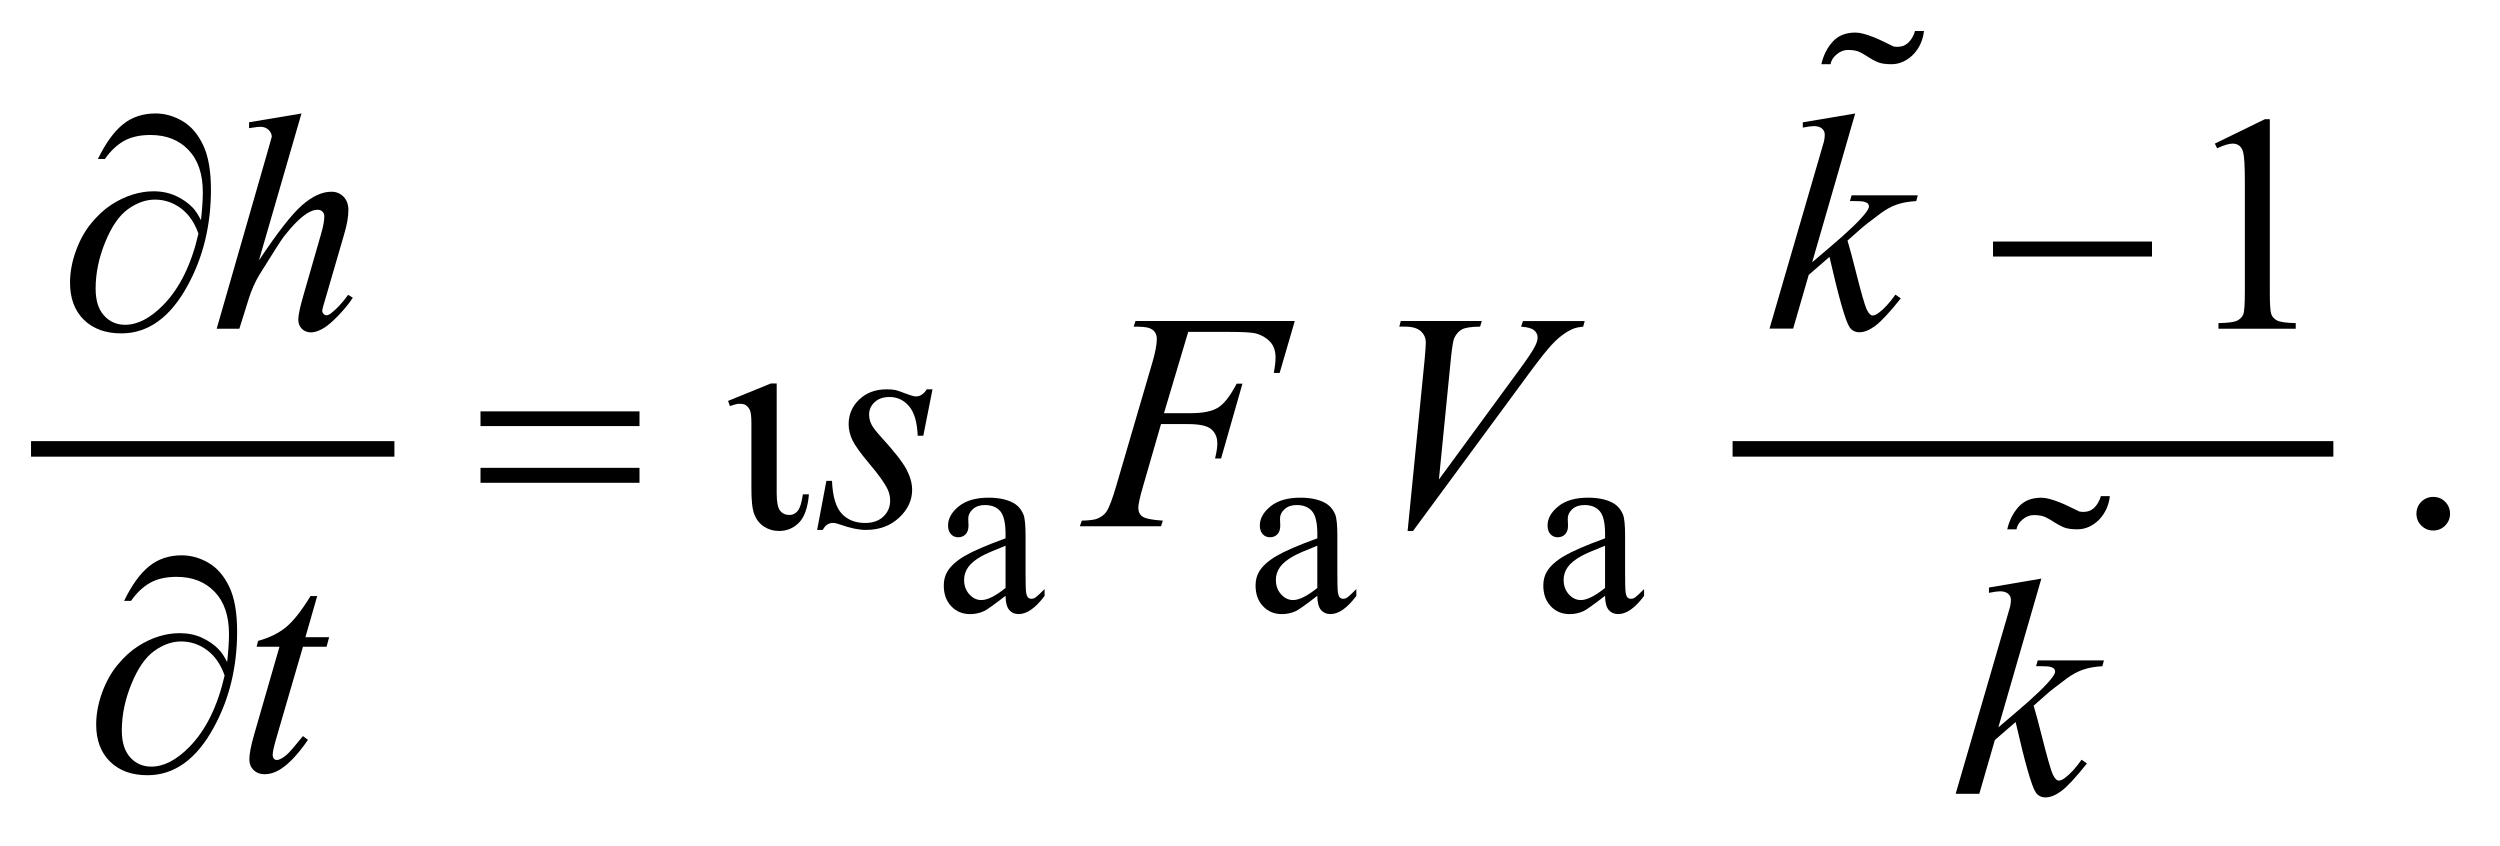 <?xml version="1.0" encoding="UTF-8"?>
<!DOCTYPE svg PUBLIC '-//W3C//DTD SVG 1.0//EN'
          'http://www.w3.org/TR/2001/REC-SVG-20010904/DTD/svg10.dtd'>
<svg stroke-dasharray="none" shape-rendering="auto" xmlns="http://www.w3.org/2000/svg" font-family="'Dialog'" text-rendering="auto" width="127" fill-opacity="1" color-interpolation="auto" color-rendering="auto" preserveAspectRatio="xMidYMid meet" font-size="12px" viewBox="0 0 127 43" fill="black" xmlns:xlink="http://www.w3.org/1999/xlink" stroke="black" image-rendering="auto" stroke-miterlimit="10" stroke-linecap="square" stroke-linejoin="miter" font-style="normal" stroke-width="1" height="43" stroke-dashoffset="0" font-weight="normal" stroke-opacity="1"
><!--Generated by the Batik Graphics2D SVG Generator--><defs id="genericDefs"
  /><g
  ><defs id="defs1"
    ><clipPath clipPathUnits="userSpaceOnUse" id="clipPath1"
      ><path d="M-1 -1 L78.974 -1 L78.974 25.703 L-1 25.703 L-1 -1 Z"
      /></clipPath
      ><clipPath clipPathUnits="userSpaceOnUse" id="clipPath2"
      ><path d="M0 -0 L0 24.705 L77.974 24.705 L77.974 -0 Z"
      /></clipPath
    ></defs
    ><g stroke-width="0.5" transform="scale(1.576,1.576) translate(1,1)"
    ><line y2="13.469" fill="none" x1="0.25" clip-path="url(#clipPath2)" x2="11.463" y1="13.469"
    /></g
    ><g stroke-width="0.5" transform="matrix(1.576,0,0,1.576,1.575,1.576)"
    ><line y2="13.469" fill="none" x1="55.098" clip-path="url(#clipPath2)" x2="73.963" y1="13.469"
    /></g
    ><g stroke-width="0.5" transform="matrix(1.576,0,0,1.576,1.575,1.576)"
    ><path d="M31.413 18.205 C31.046 18.489 30.815 18.653 30.722 18.697 C30.582 18.762 30.432 18.795 30.273 18.795 C30.025 18.795 29.822 18.71 29.662 18.541 C29.502 18.372 29.422 18.149 29.422 17.874 C29.422 17.699 29.461 17.549 29.539 17.421 C29.645 17.244 29.831 17.077 30.095 16.921 C30.359 16.766 30.799 16.575 31.413 16.352 L31.413 16.211 C31.413 15.855 31.356 15.61 31.243 15.478 C31.13 15.346 30.965 15.279 30.749 15.279 C30.585 15.279 30.455 15.323 30.359 15.412 C30.26 15.5 30.211 15.601 30.211 15.716 L30.219 15.943 C30.219 16.063 30.188 16.155 30.127 16.22 C30.066 16.285 29.986 16.318 29.887 16.318 C29.791 16.318 29.712 16.284 29.651 16.216 C29.59 16.149 29.56 16.056 29.56 15.939 C29.56 15.715 29.674 15.51 29.903 15.323 C30.132 15.136 30.454 15.042 30.867 15.042 C31.185 15.042 31.445 15.096 31.648 15.202 C31.802 15.282 31.915 15.409 31.988 15.581 C32.035 15.692 32.058 15.922 32.058 16.268 L32.058 17.482 C32.058 17.823 32.064 18.032 32.078 18.108 C32.091 18.185 32.113 18.237 32.142 18.262 C32.172 18.288 32.206 18.301 32.246 18.301 C32.288 18.301 32.324 18.292 32.355 18.274 C32.41 18.241 32.515 18.145 32.671 17.99 L32.671 18.208 C32.379 18.599 32.101 18.794 31.836 18.794 C31.709 18.794 31.607 18.75 31.532 18.661 C31.454 18.569 31.415 18.419 31.413 18.205 ZM31.413 17.952 L31.413 16.59 C31.02 16.746 30.766 16.857 30.651 16.921 C30.445 17.036 30.298 17.155 30.21 17.28 C30.122 17.405 30.077 17.542 30.077 17.69 C30.077 17.878 30.133 18.033 30.245 18.156 C30.357 18.28 30.486 18.342 30.631 18.342 C30.83 18.342 31.09 18.212 31.413 17.952 Z" stroke="none" clip-path="url(#clipPath2)"
    /></g
    ><g stroke-width="0.5" transform="matrix(1.576,0,0,1.576,1.575,1.576)"
    ><path d="M41.462 18.205 C41.095 18.489 40.864 18.653 40.771 18.697 C40.63 18.762 40.481 18.795 40.322 18.795 C40.075 18.795 39.872 18.71 39.712 18.541 C39.552 18.372 39.472 18.149 39.472 17.874 C39.472 17.699 39.511 17.549 39.589 17.421 C39.695 17.244 39.881 17.077 40.146 16.921 C40.41 16.766 40.849 16.575 41.463 16.352 L41.463 16.211 C41.463 15.855 41.406 15.61 41.293 15.478 C41.18 15.346 41.015 15.279 40.799 15.279 C40.635 15.279 40.505 15.323 40.408 15.412 C40.309 15.5 40.26 15.601 40.26 15.716 L40.268 15.943 C40.268 16.063 40.238 16.155 40.177 16.22 C40.115 16.285 40.035 16.318 39.937 16.318 C39.84 16.318 39.761 16.284 39.701 16.216 C39.639 16.149 39.609 16.056 39.609 15.939 C39.609 15.715 39.723 15.51 39.953 15.323 C40.182 15.135 40.503 15.042 40.917 15.042 C41.234 15.042 41.495 15.096 41.698 15.202 C41.851 15.282 41.965 15.409 42.038 15.581 C42.085 15.692 42.108 15.922 42.108 16.268 L42.108 17.482 C42.108 17.823 42.114 18.032 42.128 18.108 C42.141 18.185 42.162 18.237 42.191 18.262 C42.221 18.288 42.255 18.301 42.295 18.301 C42.337 18.301 42.373 18.292 42.404 18.274 C42.459 18.241 42.564 18.145 42.72 17.99 L42.72 18.208 C42.429 18.599 42.151 18.794 41.885 18.794 C41.757 18.794 41.656 18.75 41.58 18.661 C41.503 18.569 41.464 18.419 41.462 18.205 ZM41.462 17.952 L41.462 16.59 C41.068 16.746 40.815 16.857 40.7 16.921 C40.495 17.036 40.347 17.155 40.259 17.28 C40.171 17.405 40.127 17.542 40.127 17.69 C40.127 17.878 40.183 18.033 40.294 18.156 C40.406 18.28 40.535 18.342 40.681 18.342 C40.879 18.342 41.139 18.212 41.462 17.952 Z" stroke="none" clip-path="url(#clipPath2)"
    /></g
    ><g stroke-width="0.5" transform="matrix(1.576,0,0,1.576,1.575,1.576)"
    ><path d="M50.737 18.205 C50.37 18.489 50.139 18.653 50.046 18.697 C49.905 18.762 49.756 18.795 49.597 18.795 C49.35 18.795 49.147 18.71 48.987 18.541 C48.827 18.372 48.747 18.149 48.747 17.874 C48.747 17.699 48.786 17.549 48.864 17.421 C48.97 17.244 49.156 17.077 49.421 16.921 C49.685 16.766 50.124 16.575 50.738 16.352 L50.738 16.211 C50.738 15.855 50.681 15.61 50.568 15.478 C50.455 15.346 50.29 15.279 50.074 15.279 C49.91 15.279 49.78 15.323 49.683 15.412 C49.584 15.5 49.535 15.601 49.535 15.716 L49.543 15.943 C49.543 16.063 49.513 16.155 49.452 16.22 C49.39 16.285 49.31 16.318 49.212 16.318 C49.115 16.318 49.036 16.284 48.976 16.216 C48.914 16.149 48.884 16.056 48.884 15.939 C48.884 15.715 48.998 15.51 49.228 15.323 C49.457 15.135 49.778 15.042 50.192 15.042 C50.509 15.042 50.77 15.096 50.973 15.202 C51.126 15.282 51.24 15.409 51.313 15.581 C51.36 15.692 51.383 15.922 51.383 16.268 L51.383 17.482 C51.383 17.823 51.389 18.032 51.403 18.108 C51.416 18.185 51.437 18.237 51.466 18.262 C51.496 18.288 51.53 18.301 51.57 18.301 C51.612 18.301 51.648 18.292 51.679 18.274 C51.734 18.241 51.839 18.145 51.995 17.99 L51.995 18.208 C51.704 18.599 51.426 18.794 51.16 18.794 C51.032 18.794 50.931 18.75 50.855 18.661 C50.778 18.569 50.739 18.419 50.737 18.205 ZM50.737 17.952 L50.737 16.59 C50.343 16.746 50.09 16.857 49.975 16.921 C49.77 17.036 49.622 17.155 49.534 17.28 C49.446 17.405 49.402 17.542 49.402 17.69 C49.402 17.878 49.458 18.033 49.569 18.156 C49.681 18.28 49.81 18.342 49.956 18.342 C50.154 18.342 50.414 18.212 50.737 17.952 Z" stroke="none" clip-path="url(#clipPath2)"
    /></g
    ><g stroke-width="0.5" transform="matrix(1.576,0,0,1.576,1.575,1.576)"
    ><path d="M70.393 3.629 L72.004 2.843 L72.165 2.843 L72.165 8.43 C72.165 8.801 72.18 9.032 72.211 9.123 C72.242 9.214 72.306 9.284 72.403 9.332 C72.501 9.381 72.701 9.409 73 9.415 L73 9.596 L70.51 9.596 L70.51 9.415 C70.823 9.409 71.025 9.382 71.115 9.334 C71.206 9.287 71.269 9.224 71.305 9.144 C71.341 9.064 71.36 8.827 71.36 8.43 L71.36 4.858 C71.36 4.377 71.343 4.067 71.311 3.931 C71.289 3.827 71.247 3.75 71.187 3.702 C71.126 3.653 71.054 3.629 70.969 3.629 C70.849 3.629 70.681 3.679 70.466 3.78 L70.393 3.629 Z" stroke="none" clip-path="url(#clipPath2)"
    /></g
    ><g stroke-width="0.5" transform="matrix(1.576,0,0,1.576,1.575,1.576)"
    ><path d="M77.432 15.017 C77.585 15.017 77.714 15.07 77.818 15.175 C77.922 15.28 77.974 15.408 77.974 15.558 C77.974 15.708 77.921 15.835 77.816 15.942 C77.71 16.047 77.583 16.1 77.432 16.1 C77.283 16.1 77.155 16.047 77.049 15.942 C76.944 15.836 76.891 15.709 76.891 15.558 C76.891 15.406 76.944 15.277 77.049 15.173 C77.155 15.068 77.283 15.017 77.432 15.017 Z" stroke="none" clip-path="url(#clipPath2)"
    /></g
    ><g stroke-width="0.5" transform="matrix(1.576,0,0,1.576,1.575,1.576)"
    ><path d="M8.718 2.658 L7.346 7.396 C7.938 6.504 8.4 5.912 8.732 5.619 C9.064 5.327 9.381 5.18 9.684 5.18 C9.84 5.18 9.97 5.234 10.075 5.341 C10.179 5.448 10.231 5.591 10.231 5.77 C10.231 5.985 10.185 6.245 10.094 6.551 L9.499 8.596 C9.424 8.843 9.387 8.98 9.387 9.006 C9.387 9.051 9.401 9.089 9.429 9.118 C9.457 9.147 9.489 9.162 9.524 9.162 C9.566 9.162 9.615 9.141 9.67 9.099 C9.856 8.956 10.039 8.757 10.222 8.504 L10.373 8.597 C10.263 8.769 10.109 8.959 9.912 9.165 C9.715 9.371 9.546 9.515 9.404 9.594 C9.262 9.673 9.136 9.714 9.026 9.714 C8.905 9.714 8.807 9.675 8.731 9.599 C8.655 9.523 8.615 9.423 8.615 9.303 C8.615 9.16 8.672 8.893 8.786 8.503 L9.347 6.551 C9.419 6.307 9.454 6.115 9.454 5.975 C9.454 5.91 9.434 5.858 9.393 5.819 C9.353 5.78 9.3 5.761 9.235 5.761 C9.14 5.761 9.033 5.797 8.913 5.868 C8.692 6.005 8.436 6.258 8.147 6.629 C8.069 6.73 7.809 7.137 7.366 7.849 C7.229 8.077 7.117 8.326 7.029 8.596 L6.716 9.596 L5.985 9.596 L7.59 4.014 L7.761 3.409 C7.761 3.325 7.726 3.25 7.656 3.184 C7.586 3.12 7.501 3.087 7.4 3.087 C7.341 3.087 7.252 3.096 7.132 3.116 L7.029 3.131 L7.029 2.941 L8.718 2.658 Z" stroke="none" clip-path="url(#clipPath2)"
    /></g
    ><g stroke-width="0.5" transform="matrix(1.576,0,0,1.576,1.575,1.576)"
    ><path d="M58.8 2.658 L57.413 7.454 L57.97 6.98 C58.578 6.466 58.974 6.085 59.156 5.838 C59.215 5.757 59.244 5.695 59.244 5.652 C59.244 5.623 59.234 5.595 59.215 5.569 C59.195 5.543 59.157 5.522 59.101 5.506 C59.044 5.489 58.944 5.482 58.801 5.482 L58.63 5.482 L58.684 5.296 L60.817 5.296 L60.768 5.482 C60.524 5.495 60.313 5.533 60.135 5.596 C59.958 5.659 59.786 5.753 59.62 5.877 C59.292 6.121 59.075 6.29 58.971 6.384 L58.552 6.755 C58.623 6.989 58.711 7.316 58.816 7.735 C58.991 8.431 59.11 8.844 59.171 8.974 C59.234 9.104 59.297 9.169 59.361 9.169 C59.417 9.169 59.481 9.141 59.556 9.086 C59.725 8.962 59.906 8.766 60.098 8.496 L60.269 8.618 C59.915 9.063 59.642 9.357 59.454 9.498 C59.266 9.639 59.093 9.71 58.936 9.71 C58.8 9.71 58.694 9.656 58.62 9.549 C58.489 9.357 58.273 8.601 57.971 7.28 L57.302 7.861 L56.8 9.593 L56.038 9.593 L57.658 4.026 L57.795 3.553 C57.812 3.471 57.819 3.4 57.819 3.338 C57.819 3.26 57.789 3.195 57.729 3.143 C57.668 3.091 57.582 3.065 57.467 3.065 C57.393 3.065 57.274 3.081 57.111 3.113 L57.111 2.943 L58.8 2.658 Z" stroke="none" clip-path="url(#clipPath2)"
    /></g
    ><g stroke-width="0.5" transform="matrix(1.576,0,0,1.576,1.575,1.576)"
    ><path d="M29.059 11.547 L28.762 13.045 L28.581 13.045 C28.564 12.609 28.472 12.293 28.303 12.094 C28.134 11.896 27.924 11.797 27.674 11.797 C27.472 11.797 27.312 11.852 27.193 11.963 C27.074 12.074 27.015 12.207 27.015 12.363 C27.015 12.47 27.039 12.573 27.086 12.671 C27.133 12.769 27.236 12.904 27.396 13.08 C27.819 13.542 28.092 13.891 28.216 14.124 C28.34 14.358 28.402 14.58 28.402 14.788 C28.402 15.126 28.261 15.427 27.98 15.688 C27.699 15.95 27.343 16.081 26.914 16.081 C26.68 16.081 26.41 16.025 26.103 15.915 C25.996 15.876 25.913 15.856 25.854 15.856 C25.708 15.856 25.597 15.931 25.522 16.081 L25.34 16.081 L25.638 14.5 L25.819 14.5 C25.839 14.995 25.941 15.345 26.126 15.549 C26.312 15.754 26.565 15.857 26.888 15.857 C27.135 15.857 27.331 15.788 27.476 15.65 C27.621 15.511 27.693 15.341 27.693 15.14 C27.693 15.009 27.667 14.889 27.615 14.779 C27.524 14.584 27.333 14.314 27.041 13.969 C26.75 13.624 26.563 13.365 26.48 13.193 C26.397 13.021 26.355 12.848 26.355 12.676 C26.355 12.36 26.47 12.093 26.699 11.876 C26.928 11.658 27.223 11.549 27.585 11.549 C27.689 11.549 27.783 11.557 27.868 11.573 C27.913 11.583 28.02 11.619 28.187 11.683 C28.354 11.747 28.466 11.778 28.521 11.778 C28.661 11.778 28.778 11.701 28.873 11.549 L29.059 11.549 Z" stroke="none" clip-path="url(#clipPath2)"
    /></g
    ><g stroke-width="0.5" transform="matrix(1.576,0,0,1.576,1.575,1.576)"
    ><path d="M37.301 9.698 L36.52 12.318 L37.389 12.318 C37.779 12.318 38.071 12.258 38.265 12.137 C38.458 12.017 38.658 11.76 38.863 11.366 L39.049 11.366 L38.361 13.777 L38.166 13.777 C38.215 13.582 38.239 13.421 38.239 13.294 C38.239 13.096 38.173 12.942 38.041 12.833 C37.909 12.724 37.663 12.67 37.302 12.67 L36.424 12.67 L35.848 14.665 C35.744 15.019 35.692 15.256 35.692 15.372 C35.692 15.493 35.737 15.586 35.826 15.65 C35.915 15.715 36.134 15.759 36.483 15.782 L36.424 15.963 L33.808 15.963 L33.871 15.782 C34.125 15.776 34.294 15.753 34.379 15.714 C34.509 15.659 34.605 15.584 34.667 15.489 C34.755 15.356 34.859 15.081 34.98 14.665 L36.147 10.679 C36.241 10.357 36.289 10.105 36.289 9.923 C36.289 9.839 36.268 9.766 36.226 9.706 C36.184 9.646 36.121 9.601 36.038 9.572 C35.955 9.543 35.79 9.528 35.542 9.528 L35.601 9.348 L40.736 9.348 L40.248 11.021 L40.062 11.021 C40.098 10.819 40.116 10.653 40.116 10.523 C40.116 10.308 40.056 10.138 39.938 10.013 C39.819 9.888 39.667 9.799 39.481 9.747 C39.351 9.715 39.06 9.698 38.607 9.698 L37.301 9.698 Z" stroke="none" clip-path="url(#clipPath2)"
    /></g
    ><g stroke-width="0.5" transform="matrix(1.576,0,0,1.576,1.575,1.576)"
    ><path d="M44.373 16.114 L44.92 10.606 C44.946 10.326 44.959 10.137 44.959 10.04 C44.959 9.894 44.904 9.771 44.796 9.674 C44.687 9.576 44.515 9.528 44.28 9.528 L44.104 9.528 L44.153 9.348 L46.764 9.348 L46.71 9.528 C46.427 9.531 46.232 9.561 46.127 9.616 C46.022 9.672 45.938 9.766 45.875 9.899 C45.843 9.97 45.809 10.174 45.773 10.509 L45.382 14.456 L47.963 10.934 C48.243 10.554 48.419 10.288 48.49 10.139 C48.539 10.038 48.563 9.951 48.563 9.876 C48.563 9.788 48.526 9.712 48.451 9.647 C48.376 9.582 48.236 9.543 48.031 9.53 L48.09 9.35 L50.081 9.35 L50.032 9.53 C49.873 9.543 49.746 9.574 49.652 9.623 C49.472 9.708 49.295 9.836 49.117 10.009 C48.94 10.181 48.659 10.529 48.275 11.053 L44.546 16.117 L44.373 16.117 Z" stroke="none" clip-path="url(#clipPath2)"
    /></g
    ><g stroke-width="0.5" transform="matrix(1.576,0,0,1.576,1.575,1.576)"
    ><path d="M9.225 18.213 L8.845 19.539 L9.61 19.539 L9.527 19.847 L8.766 19.847 L7.927 22.726 C7.836 23.035 7.79 23.235 7.79 23.326 C7.79 23.382 7.803 23.424 7.829 23.453 C7.855 23.482 7.886 23.497 7.922 23.497 C8.003 23.497 8.11 23.44 8.244 23.326 C8.322 23.262 8.496 23.061 8.766 22.726 L8.927 22.848 C8.628 23.284 8.344 23.591 8.078 23.77 C7.895 23.894 7.712 23.956 7.526 23.956 C7.383 23.956 7.266 23.911 7.174 23.822 C7.083 23.732 7.038 23.618 7.038 23.477 C7.038 23.301 7.09 23.034 7.194 22.672 L8.009 19.847 L7.272 19.847 L7.321 19.657 C7.679 19.559 7.977 19.414 8.214 19.22 C8.452 19.027 8.717 18.691 9.01 18.213 L9.225 18.213 Z" stroke="none" clip-path="url(#clipPath2)"
    /></g
    ><g stroke-width="0.5" transform="matrix(1.576,0,0,1.576,1.575,1.576)"
    ><path d="M64.801 17.65 L63.414 22.446 L63.971 21.972 C64.579 21.458 64.975 21.077 65.157 20.83 C65.216 20.749 65.245 20.687 65.245 20.644 C65.245 20.615 65.235 20.587 65.216 20.561 C65.196 20.536 65.158 20.514 65.102 20.498 C65.045 20.482 64.945 20.474 64.802 20.474 L64.63 20.474 L64.684 20.288 L66.817 20.288 L66.768 20.474 C66.524 20.488 66.313 20.526 66.135 20.589 C65.958 20.652 65.786 20.745 65.62 20.869 C65.292 21.113 65.075 21.282 64.971 21.377 L64.552 21.747 C64.623 21.981 64.711 22.309 64.816 22.728 C64.991 23.423 65.11 23.836 65.171 23.967 C65.234 24.097 65.297 24.161 65.361 24.161 C65.417 24.161 65.481 24.134 65.556 24.078 C65.725 23.955 65.906 23.758 66.098 23.488 L66.269 23.61 C65.915 24.055 65.642 24.349 65.454 24.491 C65.266 24.632 65.093 24.703 64.936 24.703 C64.8 24.703 64.694 24.649 64.62 24.542 C64.489 24.351 64.273 23.594 63.971 22.273 L63.302 22.853 L62.8 24.588 L62.038 24.588 L63.658 19.021 L63.795 18.548 C63.812 18.467 63.819 18.395 63.819 18.333 C63.819 18.255 63.789 18.19 63.729 18.138 C63.668 18.086 63.582 18.06 63.467 18.06 C63.393 18.06 63.274 18.077 63.111 18.109 L63.111 17.938 L64.801 17.65 Z" stroke="none" clip-path="url(#clipPath2)"
    /></g
    ><g stroke-width="0.5" transform="matrix(1.576,0,0,1.576,1.575,1.576)"
    ><path d="M5.479 6.098 C5.519 5.73 5.538 5.429 5.538 5.195 C5.538 4.61 5.385 4.156 5.077 3.834 C4.77 3.512 4.36 3.351 3.85 3.351 C3.505 3.351 3.219 3.416 2.991 3.546 C2.763 3.676 2.56 3.87 2.381 4.126 L2.156 4.126 C2.406 3.612 2.677 3.239 2.966 3.006 C3.256 2.773 3.605 2.657 4.015 2.657 C4.308 2.657 4.593 2.737 4.871 2.896 C5.149 3.055 5.374 3.313 5.544 3.667 C5.715 4.021 5.8 4.503 5.8 5.111 C5.8 6.259 5.55 7.29 5.049 8.204 C4.489 9.232 3.777 9.746 2.911 9.746 C2.404 9.746 2.001 9.6 1.703 9.307 C1.407 9.015 1.258 8.617 1.258 8.112 C1.258 7.777 1.321 7.435 1.448 7.085 C1.575 6.735 1.742 6.436 1.948 6.188 C2.155 5.939 2.37 5.742 2.593 5.597 C2.816 5.452 3.042 5.345 3.272 5.273 C3.5 5.202 3.726 5.166 3.947 5.166 C4.217 5.166 4.459 5.217 4.674 5.317 C4.889 5.417 5.068 5.543 5.211 5.692 C5.299 5.784 5.389 5.918 5.479 6.098 ZM5.397 6.532 C5.27 6.171 5.08 5.897 4.828 5.712 C4.576 5.527 4.299 5.434 3.996 5.434 C3.703 5.434 3.414 5.536 3.13 5.739 C2.845 5.942 2.6 6.297 2.393 6.803 C2.186 7.308 2.083 7.809 2.083 8.303 C2.083 8.68 2.172 8.969 2.352 9.169 C2.531 9.369 2.758 9.469 3.035 9.469 C3.435 9.469 3.844 9.258 4.26 8.835 C4.79 8.295 5.169 7.527 5.397 6.532 Z" stroke="none" clip-path="url(#clipPath2)"
    /></g
    ><g stroke-width="0.5" transform="matrix(1.576,0,0,1.576,1.575,1.576)"
    ><path d="M63.243 6.786 L68.367 6.786 L68.367 7.269 L63.243 7.269 L63.243 6.786 Z" stroke="none" clip-path="url(#clipPath2)"
    /></g
    ><g stroke-width="0.5" transform="matrix(1.576,0,0,1.576,1.575,1.576)"
    ><path d="M14.489 12.26 L19.614 12.26 L19.614 12.734 L14.489 12.734 L14.489 12.26 ZM14.489 14.08 L19.614 14.08 L19.614 14.562 L14.489 14.562 L14.489 14.08 Z" stroke="none" clip-path="url(#clipPath2)"
    /></g
    ><g stroke-width="0.5" transform="matrix(1.576,0,0,1.576,1.575,1.576)"
    ><path d="M24.88 14.934 L25.075 14.934 C25.039 15.36 24.933 15.663 24.758 15.844 C24.583 16.024 24.366 16.115 24.109 16.115 C23.93 16.115 23.77 16.068 23.629 15.975 C23.487 15.883 23.383 15.752 23.316 15.582 C23.249 15.413 23.217 15.12 23.221 14.704 L23.221 12.645 C23.221 12.44 23.206 12.302 23.177 12.23 C23.148 12.159 23.099 12.1 23.031 12.054 C22.995 12.028 22.922 12.015 22.811 12.015 C22.772 12.015 22.678 12.039 22.528 12.088 L22.469 11.922 L23.85 11.36 L24.036 11.36 L24.036 14.898 C24.036 15.181 24.073 15.369 24.146 15.461 C24.219 15.553 24.321 15.6 24.451 15.6 C24.552 15.6 24.639 15.557 24.712 15.471 C24.785 15.385 24.841 15.207 24.88 14.934 Z" stroke="none" clip-path="url(#clipPath2)"
    /></g
    ><g stroke-width="0.5" transform="matrix(1.576,0,0,1.576,1.575,1.576)"
    ><path d="M6.323 20.34 C6.362 19.972 6.382 19.671 6.382 19.438 C6.382 18.852 6.229 18.398 5.921 18.077 C5.613 17.755 5.204 17.594 4.693 17.594 C4.348 17.594 4.062 17.659 3.834 17.789 C3.606 17.919 3.403 18.112 3.224 18.369 L3 18.369 C3.25 17.855 3.521 17.482 3.81 17.25 C4.099 17.018 4.449 16.9 4.859 16.9 C5.152 16.9 5.437 16.979 5.715 17.138 C5.993 17.298 6.218 17.555 6.388 17.909 C6.559 18.263 6.644 18.745 6.644 19.353 C6.644 20.5 6.394 21.532 5.893 22.446 C5.333 23.474 4.621 23.988 3.755 23.988 C3.248 23.988 2.845 23.842 2.547 23.549 C2.25 23.256 2.101 22.859 2.101 22.354 C2.101 22.019 2.164 21.677 2.291 21.328 C2.418 20.978 2.585 20.679 2.791 20.43 C2.997 20.181 3.212 19.985 3.435 19.84 C3.658 19.695 3.884 19.587 4.114 19.515 C4.343 19.444 4.569 19.409 4.79 19.409 C5.06 19.409 5.302 19.459 5.517 19.559 C5.732 19.661 5.911 19.786 6.054 19.935 C6.143 20.025 6.232 20.161 6.323 20.34 ZM6.241 20.773 C6.114 20.413 5.924 20.139 5.672 19.954 C5.42 19.769 5.143 19.676 4.84 19.676 C4.547 19.676 4.258 19.778 3.974 19.982 C3.689 20.185 3.444 20.54 3.237 21.045 C3.03 21.551 2.927 22.051 2.927 22.545 C2.927 22.922 3.016 23.211 3.196 23.411 C3.375 23.611 3.602 23.711 3.879 23.711 C4.279 23.711 4.688 23.5 5.104 23.077 C5.634 22.537 6.013 21.77 6.241 20.773 Z" stroke="none" clip-path="url(#clipPath2)"
    /></g
    ><g stroke-width="0.5" transform="matrix(1.576,0,0,1.576,1.575,1.576)"
    ><path d="M60.913 0.396 C60.855 0.525 60.781 0.64 60.687 0.74 C60.594 0.84 60.486 0.92 60.363 0.98 C60.239 1.04 60.108 1.07 59.967 1.07 C59.774 1.07 59.624 1.047 59.518 1 C59.412 0.954 59.313 0.9 59.223 0.84 C59.133 0.78 59.041 0.727 58.948 0.68 C58.855 0.634 58.728 0.61 58.568 0.61 C58.435 0.61 58.312 0.658 58.199 0.755 C58.086 0.852 58.022 0.956 58.009 1.069 L57.709 1.069 C57.775 0.783 57.897 0.541 58.074 0.345 C58.251 0.148 58.495 0.05 58.808 0.05 C58.888 0.05 58.978 0.064 59.078 0.091 C59.179 0.118 59.283 0.154 59.393 0.198 C59.502 0.242 59.613 0.291 59.723 0.345 C59.832 0.4 59.938 0.45 60.037 0.498 C60.143 0.519 60.25 0.512 60.356 0.477 C60.45 0.436 60.528 0.372 60.591 0.284 C60.656 0.196 60.701 0.101 60.727 0 L61.017 0 C61.003 0.135 60.968 0.267 60.913 0.396 Z" stroke="none" clip-path="url(#clipPath2)"
    /></g
    ><g stroke-width="0.5" transform="matrix(1.576,0,0,1.576,1.575,1.576)"
    ><path d="M66.905 15.388 C66.847 15.517 66.773 15.631 66.679 15.732 C66.586 15.832 66.478 15.912 66.355 15.972 C66.231 16.032 66.1 16.062 65.959 16.062 C65.766 16.062 65.616 16.039 65.51 15.992 C65.404 15.945 65.305 15.892 65.215 15.832 C65.125 15.772 65.033 15.719 64.94 15.673 C64.847 15.626 64.72 15.603 64.56 15.603 C64.427 15.603 64.304 15.652 64.191 15.748 C64.078 15.845 64.014 15.95 64.001 16.063 L63.701 16.063 C63.767 15.776 63.889 15.535 64.066 15.338 C64.243 15.141 64.487 15.043 64.8 15.043 C64.88 15.043 64.97 15.057 65.07 15.084 C65.171 15.11 65.275 15.147 65.385 15.19 C65.494 15.234 65.605 15.283 65.715 15.337 C65.824 15.392 65.93 15.442 66.029 15.489 C66.135 15.51 66.242 15.503 66.348 15.469 C66.442 15.428 66.52 15.364 66.583 15.276 C66.646 15.187 66.691 15.092 66.718 14.992 L67.008 14.992 C66.996 15.127 66.96 15.259 66.905 15.388 Z" stroke="none" clip-path="url(#clipPath2)"
    /></g
  ></g
></svg
>

